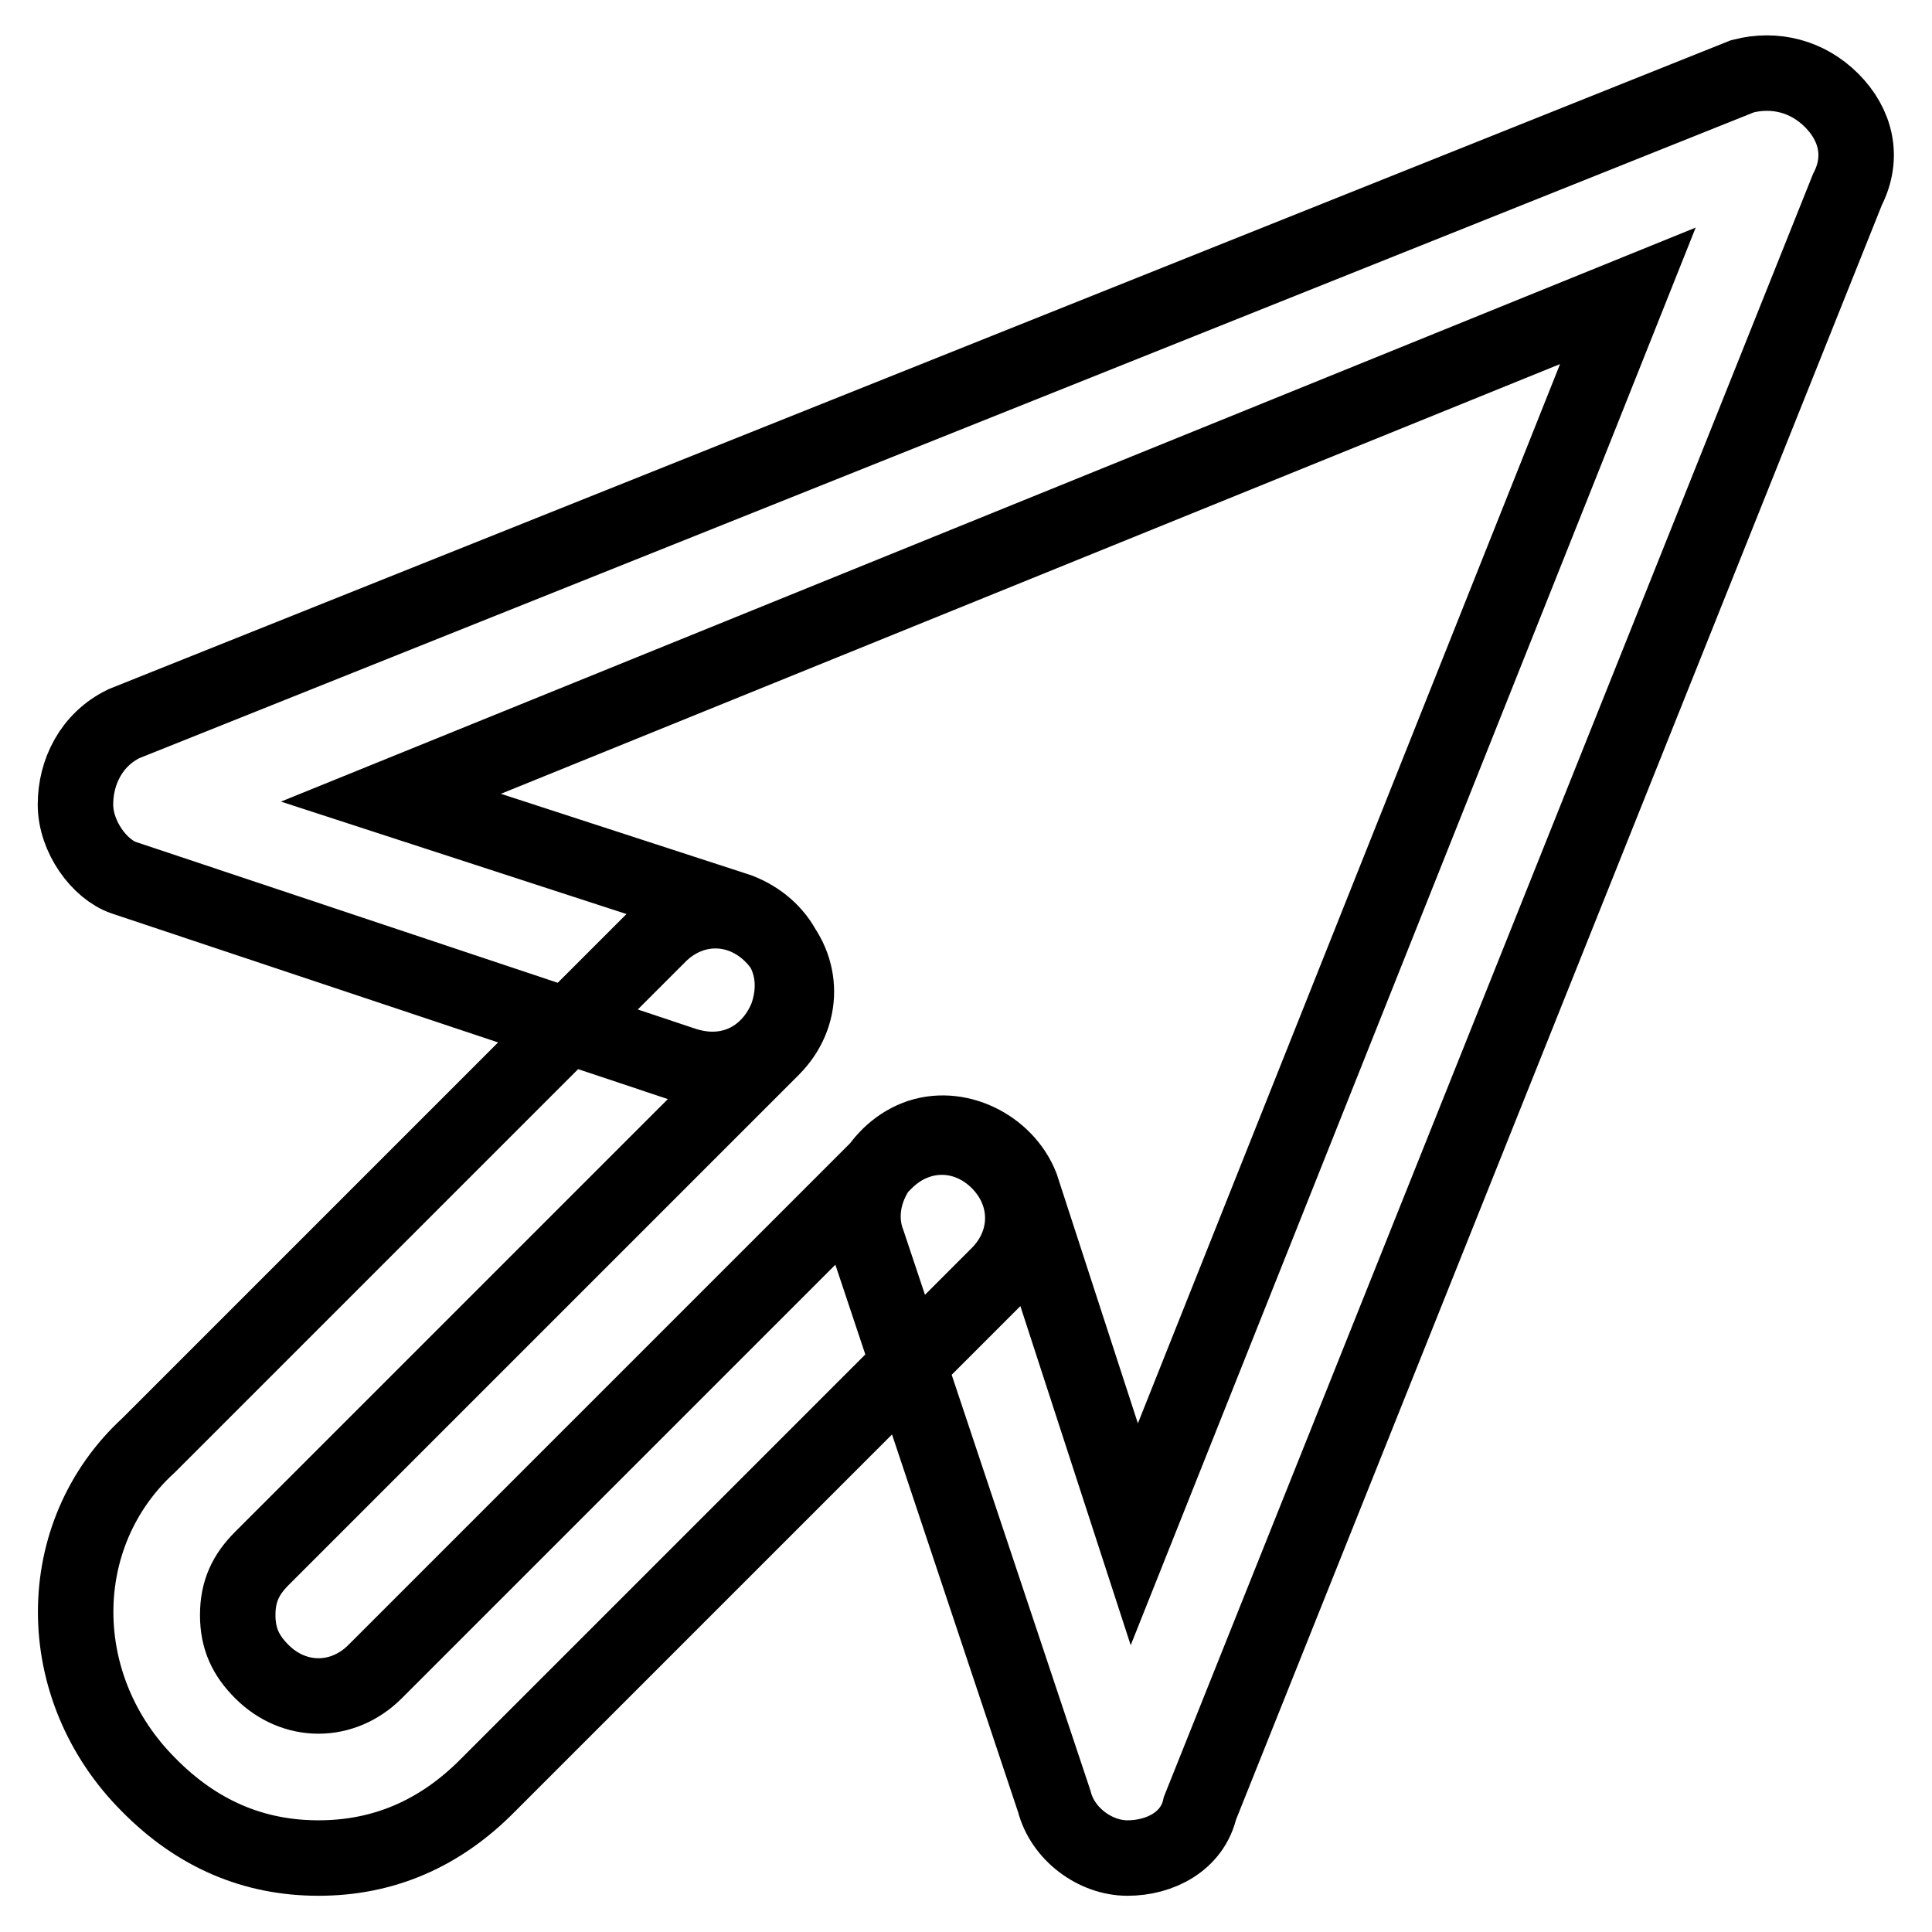 <?xml version="1.0" encoding="utf-8"?>
<!-- Svg Vector Icons : http://www.onlinewebfonts.com/icon -->
<!DOCTYPE svg PUBLIC "-//W3C//DTD SVG 1.1//EN" "http://www.w3.org/Graphics/SVG/1.1/DTD/svg11.dtd">
<svg version="1.1" xmlns="http://www.w3.org/2000/svg" xmlns:xlink="http://www.w3.org/1999/xlink" x="0px" y="0px" viewBox="0 0 256 256" enable-background="new 0 0 256 256" xml:space="preserve">
<g> <path stroke-width="10" fill-opacity="0" stroke="#000000"  d="M149.4,246.2L149.4,246.2c-4.3,0-8.6-3.2-9.7-7.5l-24.7-74c-2.1-5.4,1.1-11.8,6.4-13.9 c5.4-2.1,11.8,1.1,13.9,6.4l15,46.1l65.4-164.1L51.8,105.7l46.1,15c5.4,2.1,8.6,7.5,6.4,13.9c-2.1,5.4-7.5,8.6-13.9,6.4l-74-24.7 c-3.2-1.1-6.4-5.4-6.4-9.7c0-4.3,2.1-8.6,6.4-10.7l214.5-85.8c4.3-1.1,8.6,0,11.8,3.2c3.2,3.2,4.3,7.5,2.1,11.8l-85.8,214.5 C158,244,153.7,246.2,149.4,246.2z M42.2,246.2c-8.6,0-16.1-3.2-22.5-9.7c-12.9-12.9-12.9-33.2,0-45l67.6-67.6 c4.3-4.3,10.7-4.3,15,0s4.3,10.7,0,15l-67.6,67.6c-2.1,2.1-3.2,4.3-3.2,7.5c0,3.2,1.1,5.4,3.2,7.5c4.3,4.3,10.7,4.3,15,0l67.6-67.6 c4.3-4.3,10.7-4.3,15,0c4.3,4.3,4.3,10.7,0,15l-67.6,67.6C58.3,243,50.8,246.2,42.2,246.2z"/></g>
</svg>